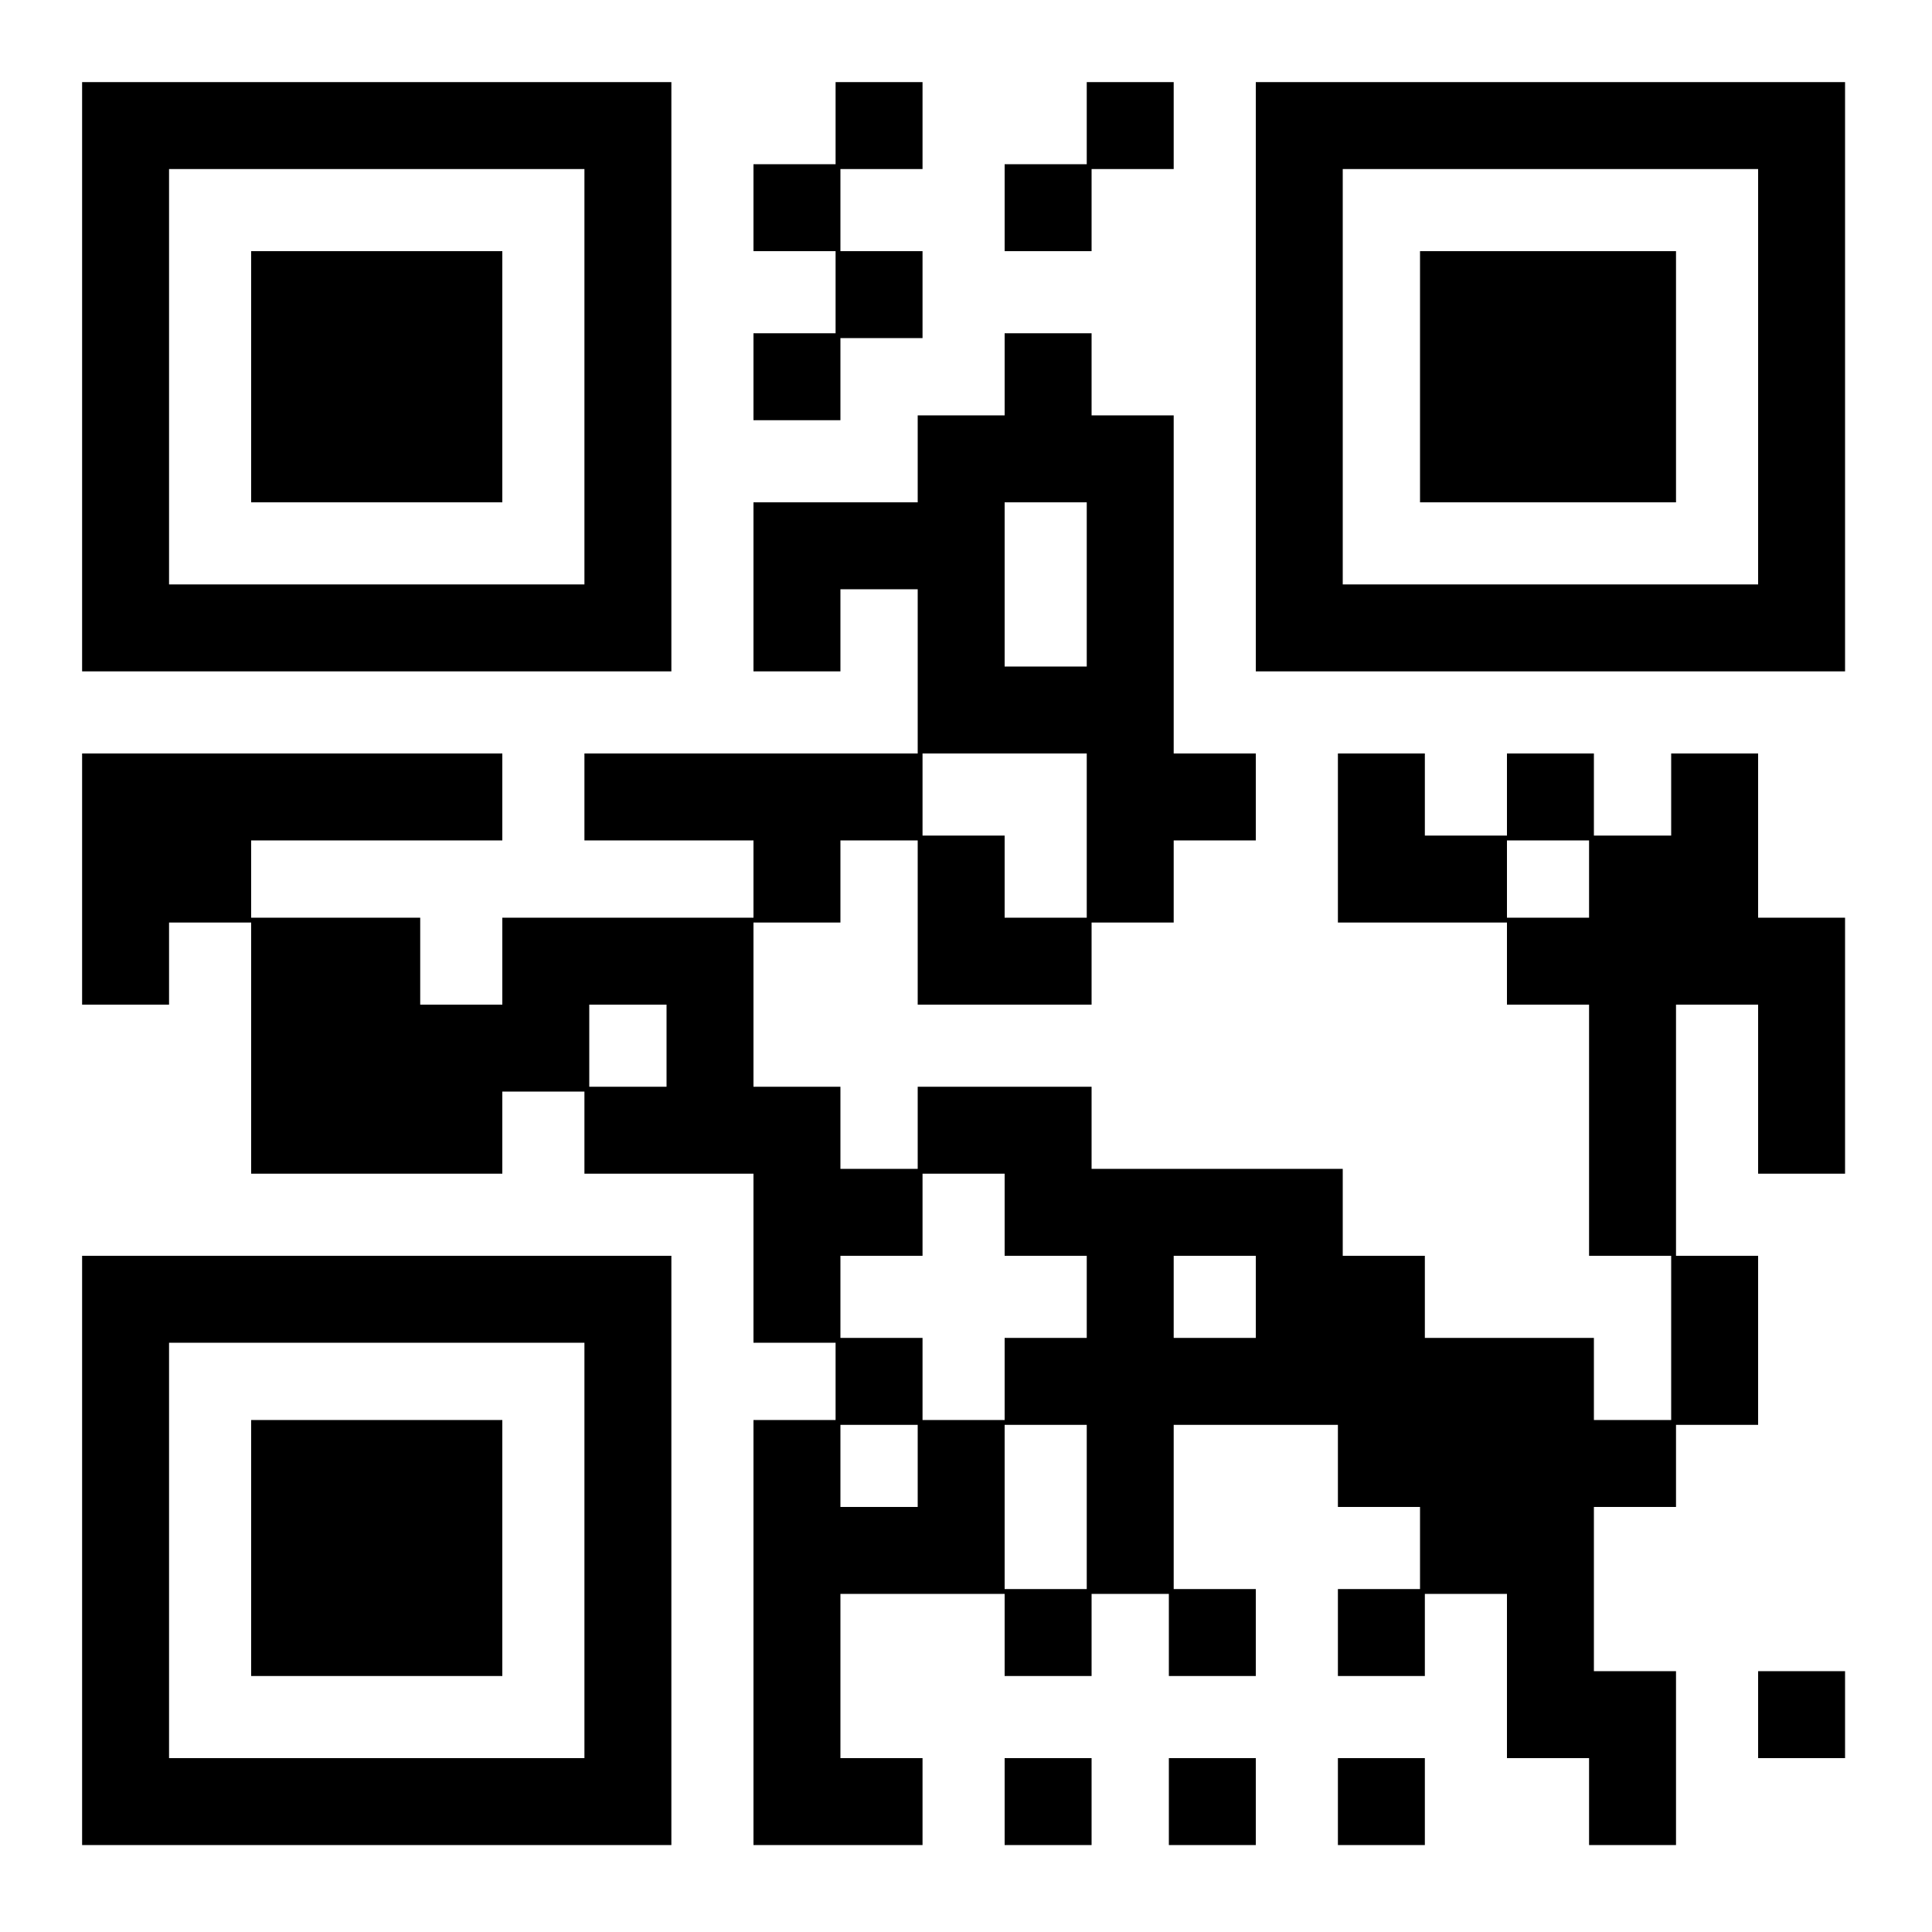 <?xml version="1.0" encoding="UTF-8" standalone="yes"?>
<svg version="1.0" xmlns="http://www.w3.org/2000/svg" width="300pt" height="300pt" viewBox="0 0 400 400" preserveAspectRatio="xMidYMid meet">
  <g transform="translate(0,400) scale(0.1,-0.1)" fill="#000000" stroke="none">
    <path d="M170 3220 l0 -610 610 0 610 0 0 610 0 610 -610 0 -610 0 0 -610z
m1040 0 l0 -430 -430 0 -430 0 0 430 0 430 430 0 430 0 0 -430z"/>
    <path d="M520 3220 l0 -260 260 0 260 0 0 260 0 260 -260 0 -260 0 0 -260z"/>
    <path d="M1730 3745 l0 -85 -85 0 -85 0 0 -90 0 -90 85 0 85 0 0 -85 0 -85
-85 0 -85 0 0 -90 0 -90 90 0 90 0 0 85 0 85 85 0 85 0 0 90 0 90 -85 0 -85 0
0 85 0 85 85 0 85 0 0 90 0 90 -90 0 -90 0 0 -85z"/>
    <path d="M2250 3745 l0 -85 -85 0 -85 0 0 -90 0 -90 90 0 90 0 0 85 0 85 85 0
85 0 0 90 0 90 -90 0 -90 0 0 -85z"/>
    <path d="M2600 3220 l0 -610 610 0 610 0 0 610 0 610 -610 0 -610 0 0 -610z
m1040 0 l0 -430 -430 0 -430 0 0 430 0 430 430 0 430 0 0 -430z"/>
    <path d="M2940 3220 l0 -260 265 0 265 0 0 260 0 260 -265 0 -265 0 0 -260z"/>
    <path d="M2080 3225 l0 -85 -90 0 -90 0 0 -90 0 -90 -170 0 -170 0 0 -175 0
-175 90 0 90 0 0 85 0 85 80 0 80 0 0 -170 0 -170 -345 0 -345 0 0 -90 0 -90
175 0 175 0 0 -80 0 -80 -260 0 -260 0 0 -90 0 -90 -85 0 -85 0 0 90 0 90
-175 0 -175 0 0 80 0 80 260 0 260 0 0 90 0 90 -435 0 -435 0 0 -260 0 -260
90 0 90 0 0 85 0 85 85 0 85 0 0 -260 0 -260 260 0 260 0 0 85 0 85 85 0 85 0
0 -85 0 -85 175 0 175 0 0 -175 0 -175 85 0 85 0 0 -80 0 -80 -85 0 -85 0 0
-440 0 -440 175 0 175 0 0 90 0 90 -85 0 -85 0 0 170 0 170 170 0 170 0 0 -85
0 -85 90 0 90 0 0 85 0 85 80 0 80 0 0 -85 0 -85 90 0 90 0 0 90 0 90 -85 0
-85 0 0 170 0 170 170 0 170 0 0 -85 0 -85 85 0 85 0 0 -85 0 -85 -85 0 -85 0
0 -90 0 -90 90 0 90 0 0 85 0 85 85 0 85 0 0 -170 0 -170 85 0 85 0 0 -90 0
-90 90 0 90 0 0 180 0 180 -85 0 -85 0 0 170 0 170 85 0 85 0 0 85 0 85 85 0
85 0 0 175 0 175 -85 0 -85 0 0 260 0 260 85 0 85 0 0 -175 0 -175 90 0 90 0
0 265 0 265 -90 0 -90 0 0 170 0 170 -90 0 -90 0 0 -85 0 -85 -80 0 -80 0 0
85 0 85 -90 0 -90 0 0 -85 0 -85 -85 0 -85 0 0 85 0 85 -90 0 -90 0 0 -175 0
-175 175 0 175 0 0 -85 0 -85 85 0 85 0 0 -260 0 -260 85 0 85 0 0 -170 0
-170 -80 0 -80 0 0 85 0 85 -175 0 -175 0 0 85 0 85 -85 0 -85 0 0 90 0 90
-260 0 -260 0 0 85 0 85 -180 0 -180 0 0 -85 0 -85 -80 0 -80 0 0 85 0 85 -90
0 -90 0 0 170 0 170 90 0 90 0 0 85 0 85 80 0 80 0 0 -170 0 -170 180 0 180 0
0 85 0 85 85 0 85 0 0 85 0 85 85 0 85 0 0 90 0 90 -85 0 -85 0 0 350 0 350
-85 0 -85 0 0 85 0 85 -90 0 -90 0 0 -85z m170 -435 l0 -170 -85 0 -85 0 0
170 0 170 85 0 85 0 0 -170z m0 -520 l0 -170 -85 0 -85 0 0 85 0 85 -85 0 -85
0 0 85 0 85 170 0 170 0 0 -170z m1040 -90 l0 -80 -85 0 -85 0 0 80 0 80 85 0
85 0 0 -80z m-1910 -345 l0 -85 -80 0 -80 0 0 85 0 85 80 0 80 0 0 -85z m700
-350 l0 -85 85 0 85 0 0 -85 0 -85 -85 0 -85 0 0 -85 0 -85 -85 0 -85 0 0 85
0 85 -85 0 -85 0 0 85 0 85 85 0 85 0 0 85 0 85 85 0 85 0 0 -85z m520 -170
l0 -85 -85 0 -85 0 0 85 0 85 85 0 85 0 0 -85z m-700 -350 l0 -85 -80 0 -80 0
0 85 0 85 80 0 80 0 0 -85z m350 -85 l0 -170 -85 0 -85 0 0 170 0 170 85 0 85
0 0 -170z"/>
    <path d="M170 790 l0 -610 610 0 610 0 0 610 0 610 -610 0 -610 0 0 -610z
m1040 0 l0 -430 -430 0 -430 0 0 430 0 430 430 0 430 0 0 -430z"/>
    <path d="M520 795 l0 -265 260 0 260 0 0 265 0 265 -260 0 -260 0 0 -265z"/>
    <path d="M3640 450 l0 -90 90 0 90 0 0 90 0 90 -90 0 -90 0 0 -90z"/>
    <path d="M2080 270 l0 -90 90 0 90 0 0 90 0 90 -90 0 -90 0 0 -90z"/>
    <path d="M2420 270 l0 -90 90 0 90 0 0 90 0 90 -90 0 -90 0 0 -90z"/>
    <path d="M2770 270 l0 -90 90 0 90 0 0 90 0 90 -90 0 -90 0 0 -90z"/>
  </g>
</svg>